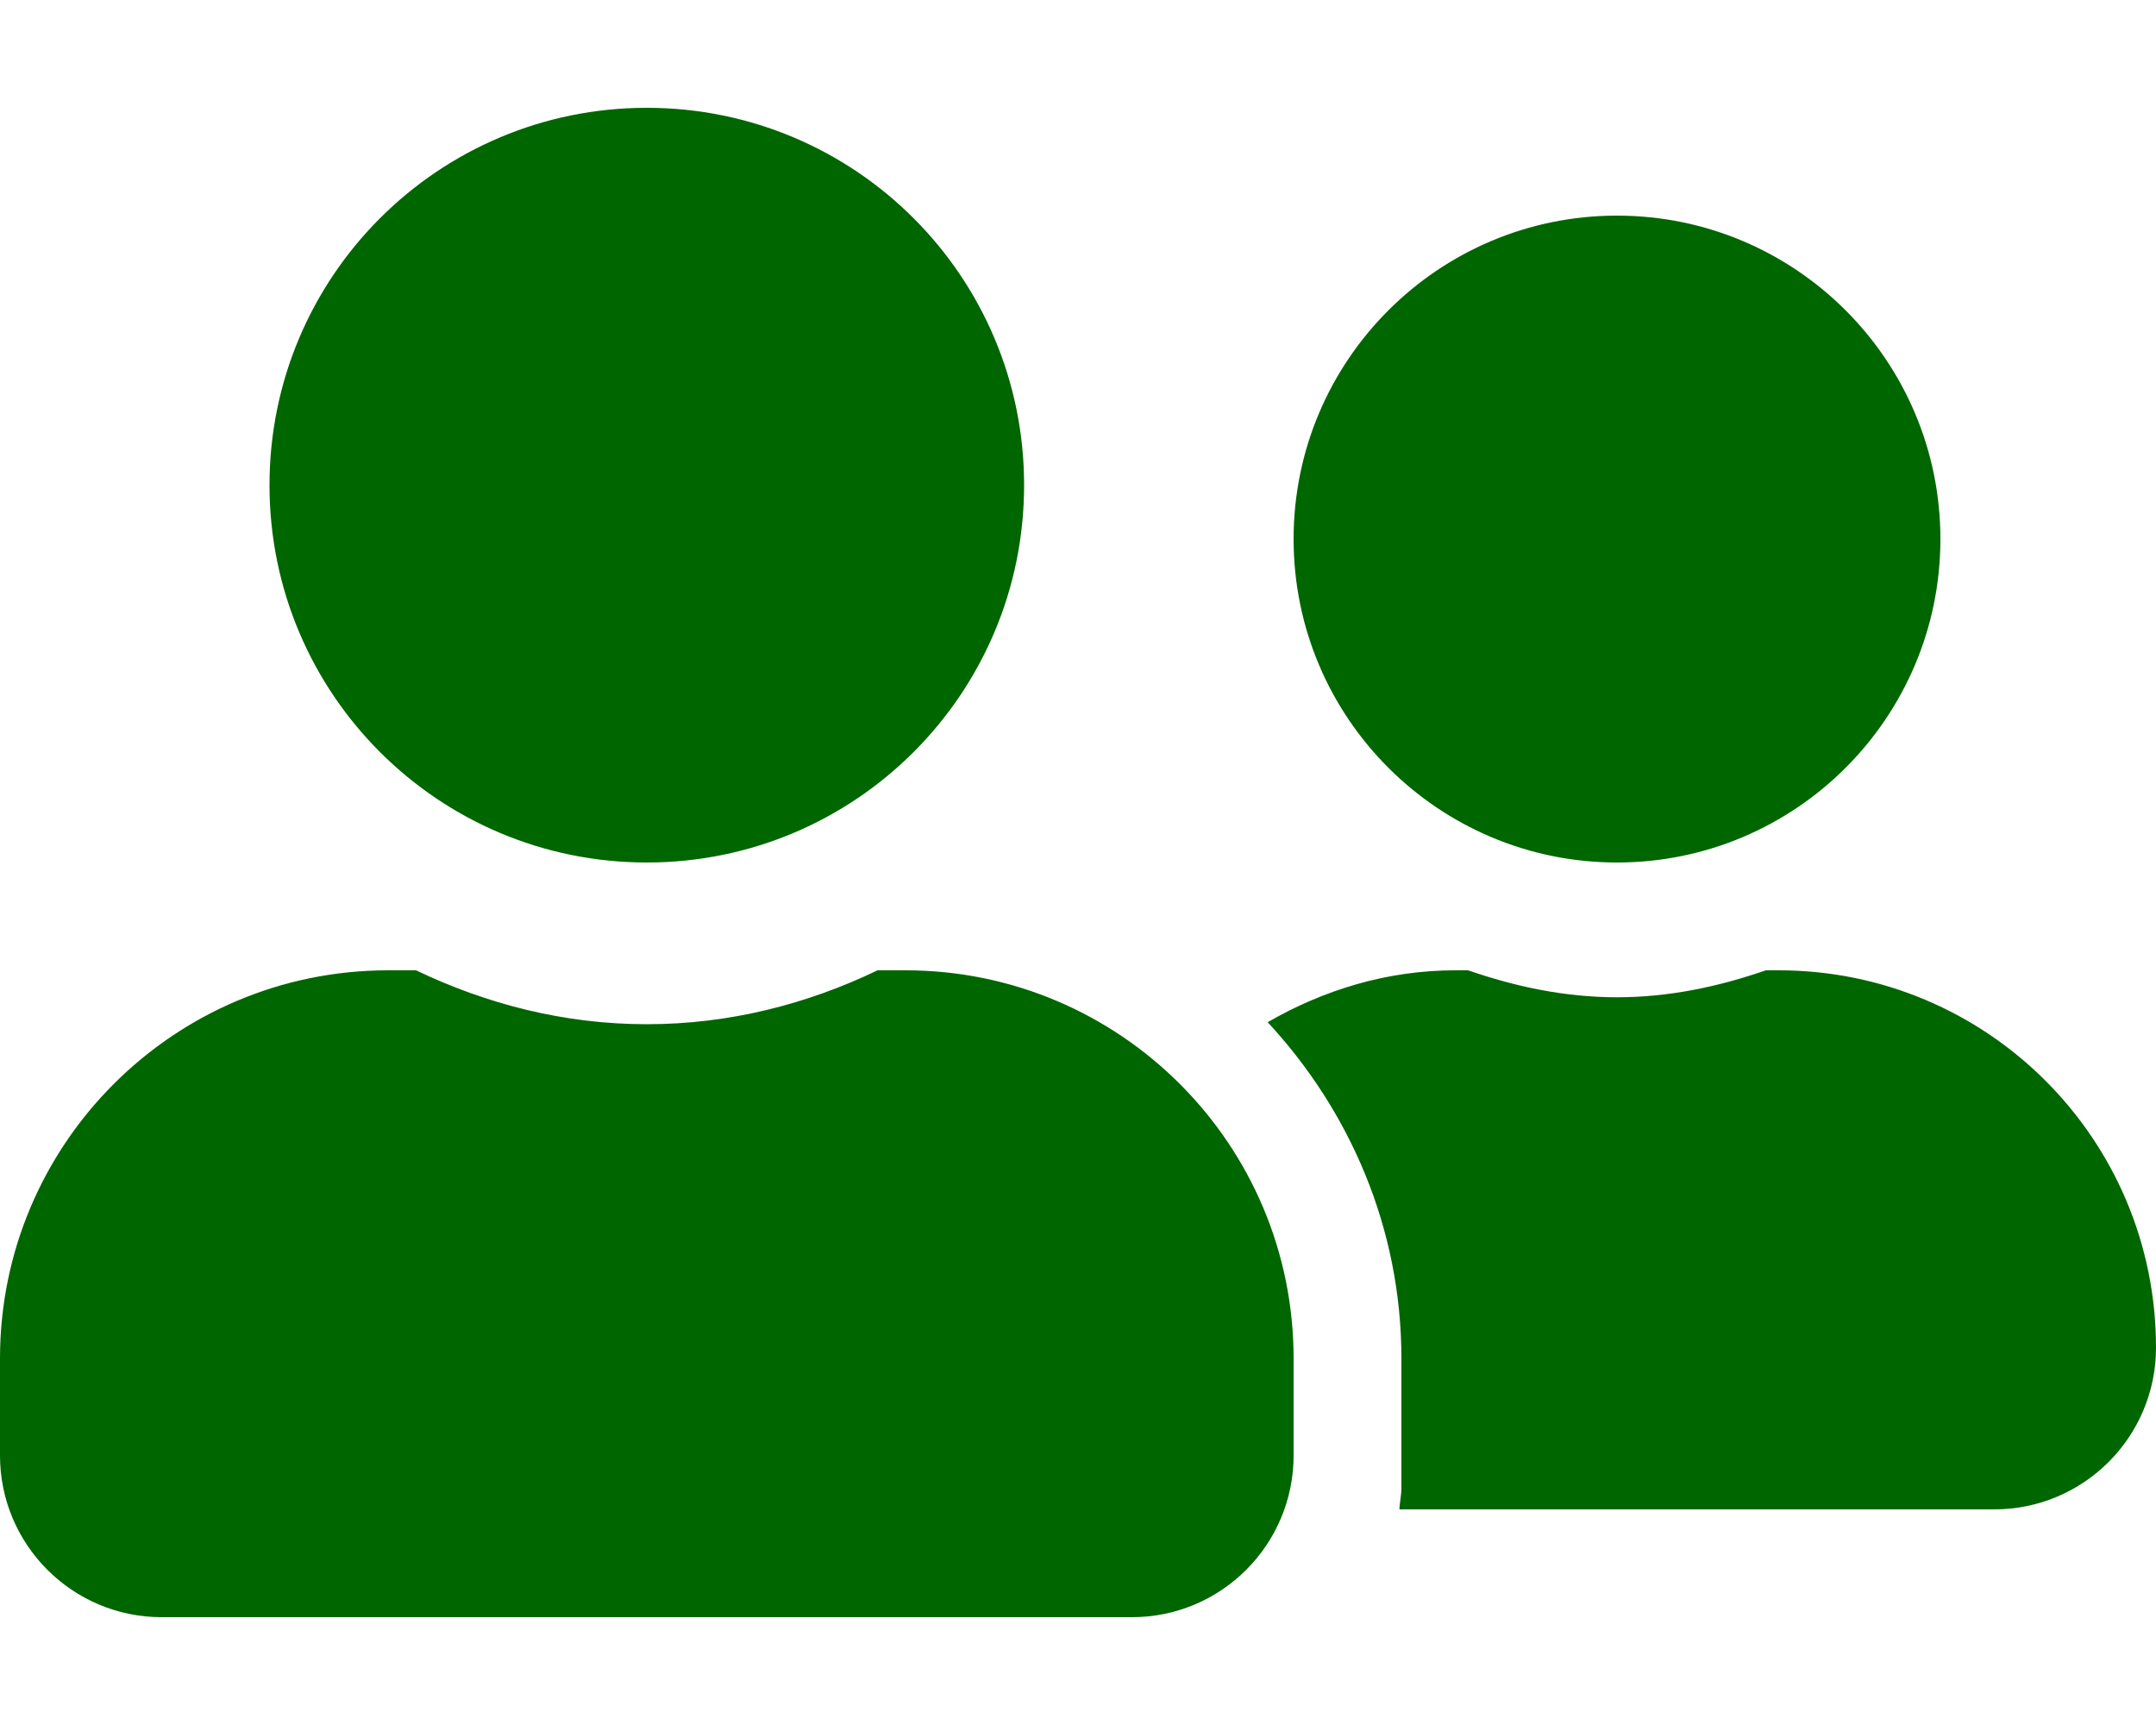 <svg version="1.1" xmlns="http://www.w3.org/2000/svg" xmlns:xlink="http://www.w3.org/1999/xlink" width="640px" height="512px" viewBox="0,0,256,204.797"><g fill="#006600" fill-rule="nonzero" stroke="none" stroke-width="1" stroke-linecap="butt" stroke-linejoin="miter" stroke-miterlimit="10" stroke-dasharray="" stroke-dashoffset="0" font-family="none" font-weight="none" font-size="none" text-anchor="none" style="mix-blend-mode: normal"><g transform="translate(0,-0.002) scale(0.4,0.4)"><path d="M192,256c61.9,0 112,-50.1 112,-112c0,-61.9 -50.1,-112 -112,-112c-61.9,0 -112,50.1 -112,112c0,61.9 50.1,112 112,112zM268.8,288h-8.3c-20.8,10 -43.9,16 -68.5,16c-24.6,0 -47.6,-6 -68.5,-16h-8.3c-63.6,0 -115.2,51.6 -115.2,115.2v28.8c0,26.5 21.5,48 48,48h288c26.5,0 48,-21.5 48,-48v-28.8c0,-63.6 -51.6,-115.2 -115.2,-115.2zM480,256c53,0 96,-43 96,-96c0,-53 -43,-96 -96,-96c-53,0 -96,43 -96,96c0,53 43,96 96,96zM528,288h-3.8c-13.9,4.8 -28.6,8 -44.2,8c-15.6,0 -30.3,-3.2 -44.2,-8h-3.8c-20.4,0 -39.2,5.9 -55.7,15.4c24.4,26.3 39.7,61.2 39.7,99.8v38.4c0,2.2 -0.5,4.3 -0.6,6.4h176.6c26.5,0 48,-21.5 48,-48c0,-61.9 -50.1,-112 -112,-112z"></path></g></g></svg>